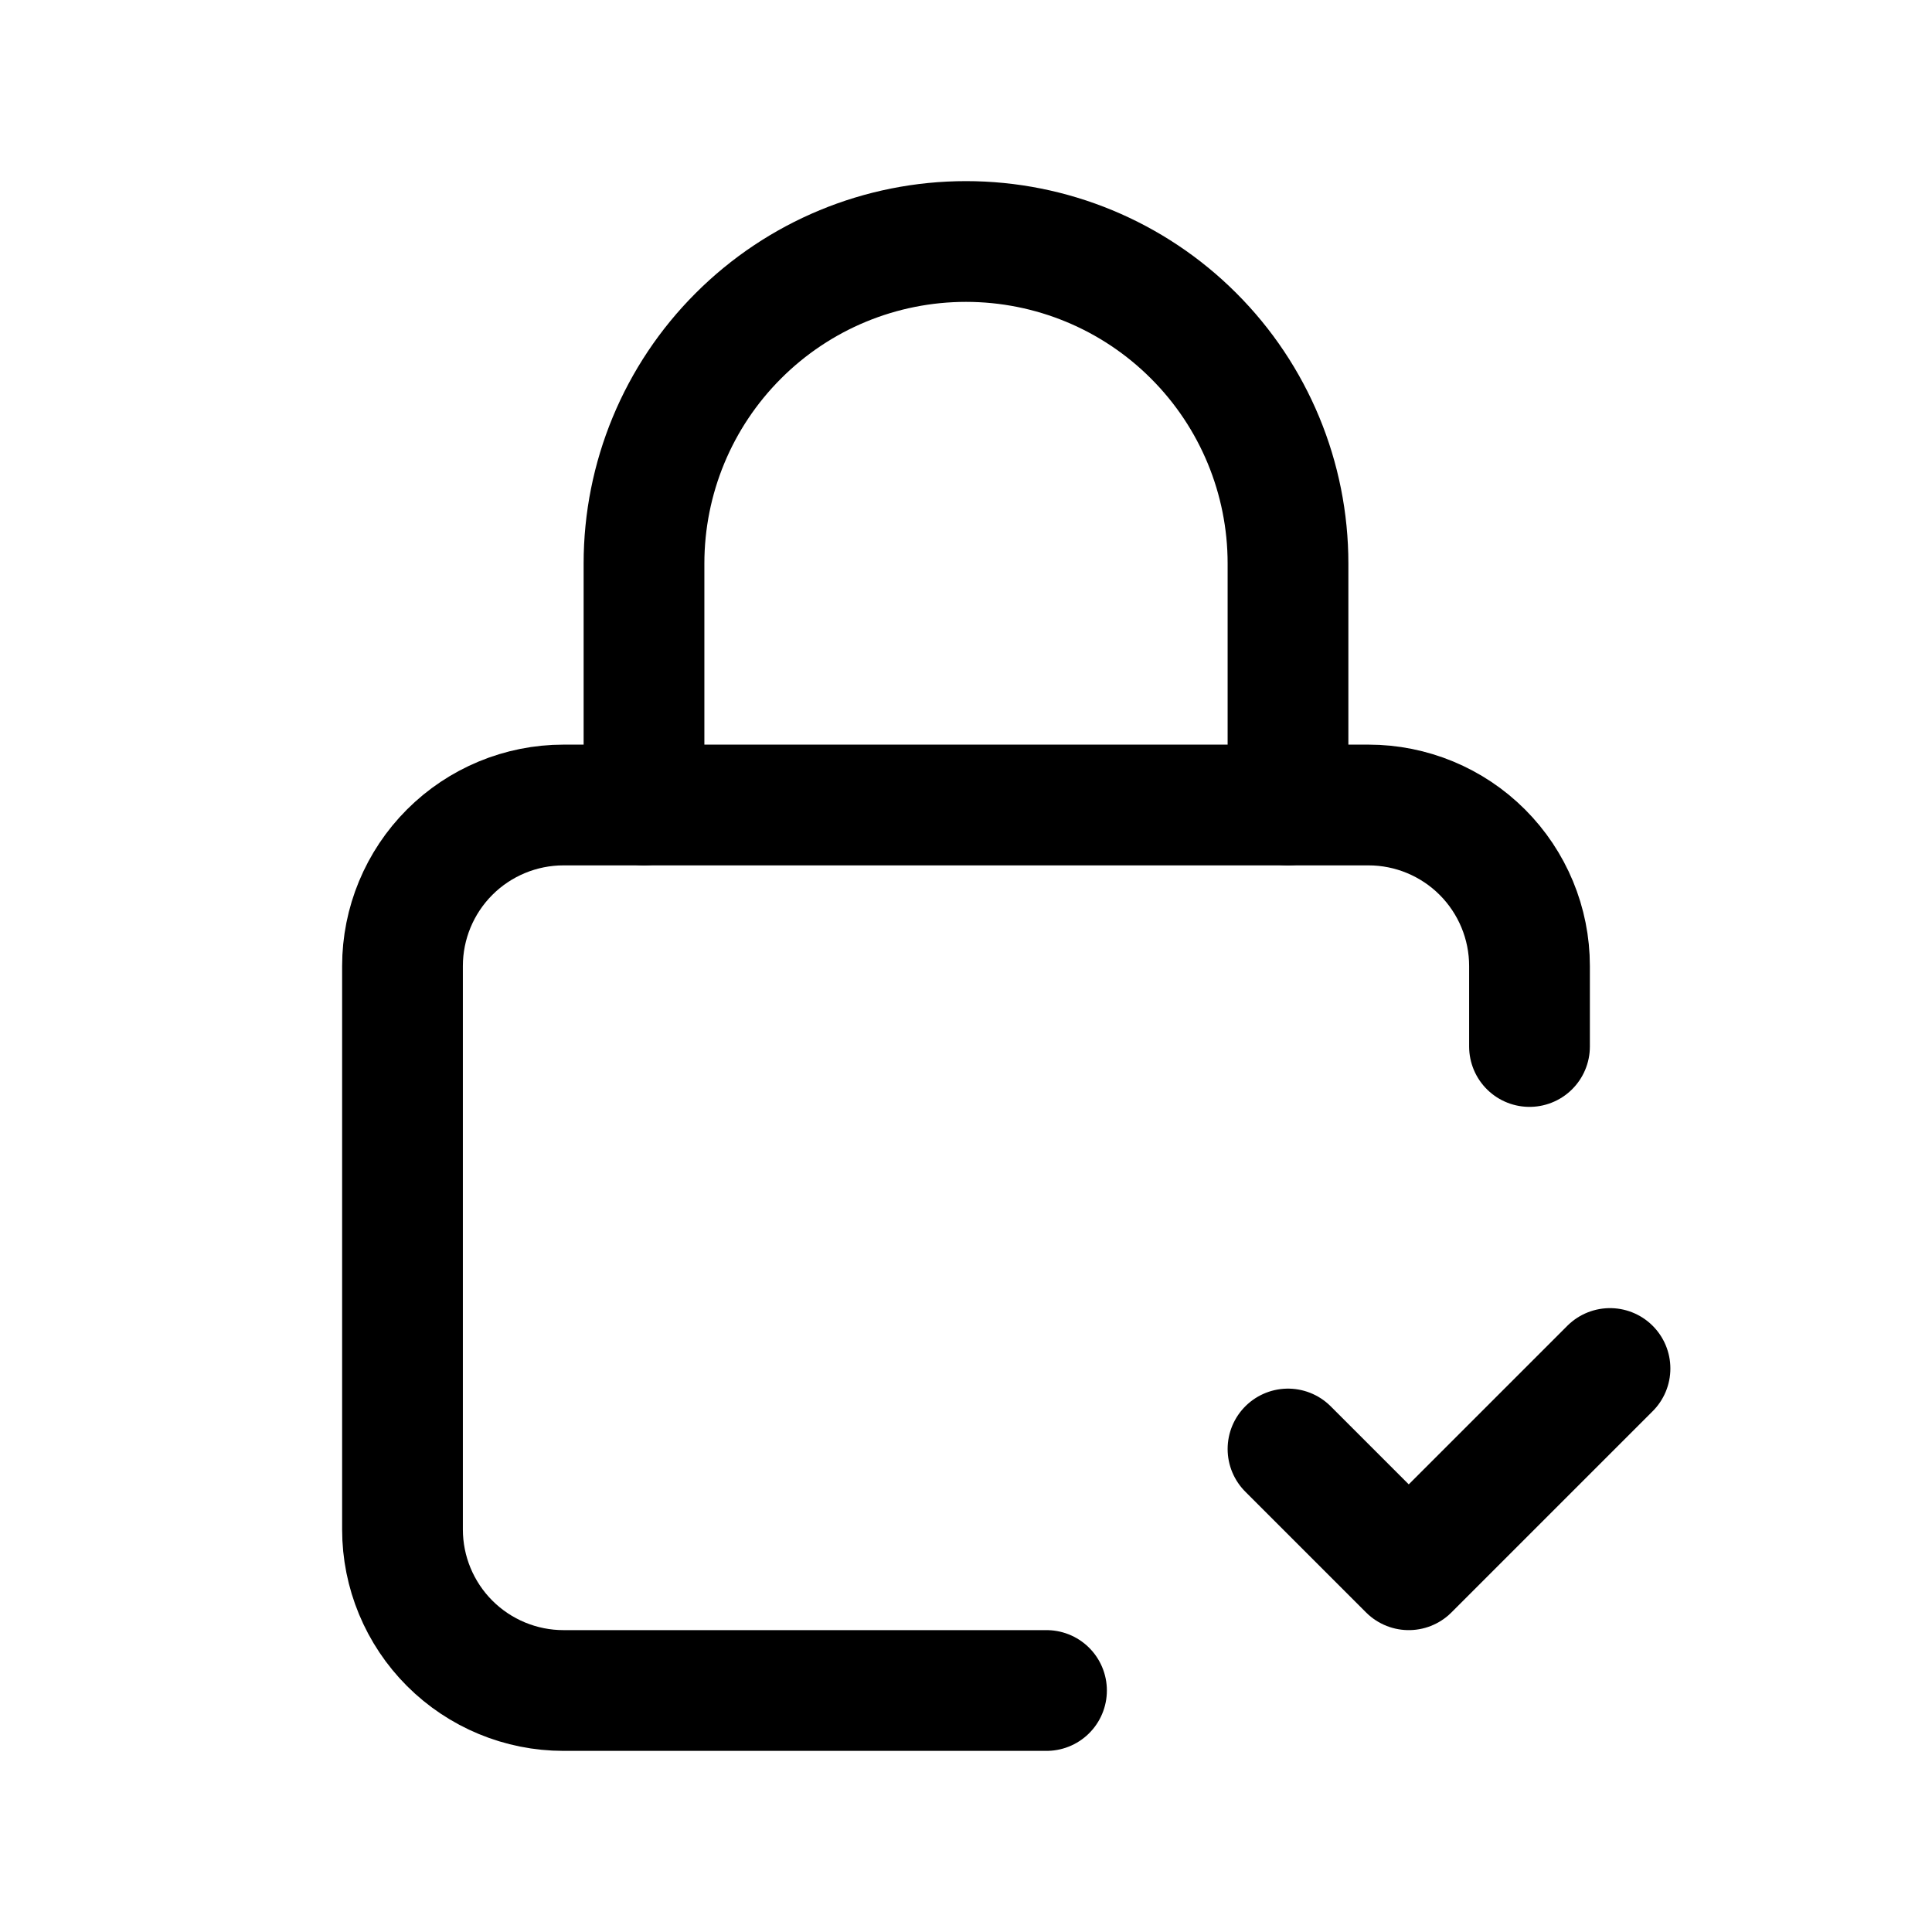 <svg width="24" height="24" viewBox="0 0 24 24" fill="none" xmlns="http://www.w3.org/2000/svg">
<g clip-path="url(#clip0_3686_11539)">
<path d="M13 21H7C6.47 21 5.961 20.789 5.586 20.414C5.211 20.039 5 19.53 5 19V12C5 11.47 5.211 10.961 5.586 10.586C5.961 10.211 6.47 10 7 10H17C17.53 10 18.039 10.211 18.414 10.586C18.789 10.961 19 11.47 19 12V13" stroke="black" stroke-width="1.5" stroke-linecap="round" stroke-linejoin="round"/>
<path d="M20 17L17.5 19.5L16 18" stroke="black" stroke-width="1.5" stroke-linecap="round" stroke-linejoin="round"/>
<path d="M8 10V7C8 5.939 8.421 4.922 9.172 4.172C9.922 3.421 10.939 3 12 3C13.061 3 14.078 3.421 14.828 4.172C15.579 4.922 16 5.939 16 7V10" stroke="black" stroke-width="1.5" stroke-linecap="round" stroke-linejoin="round"/>
</g>
<defs>
<clipPath id="clip0_3686_11539">
<rect width="24" height="24" fill="white"/>
</clipPath>
</defs>
</svg>
